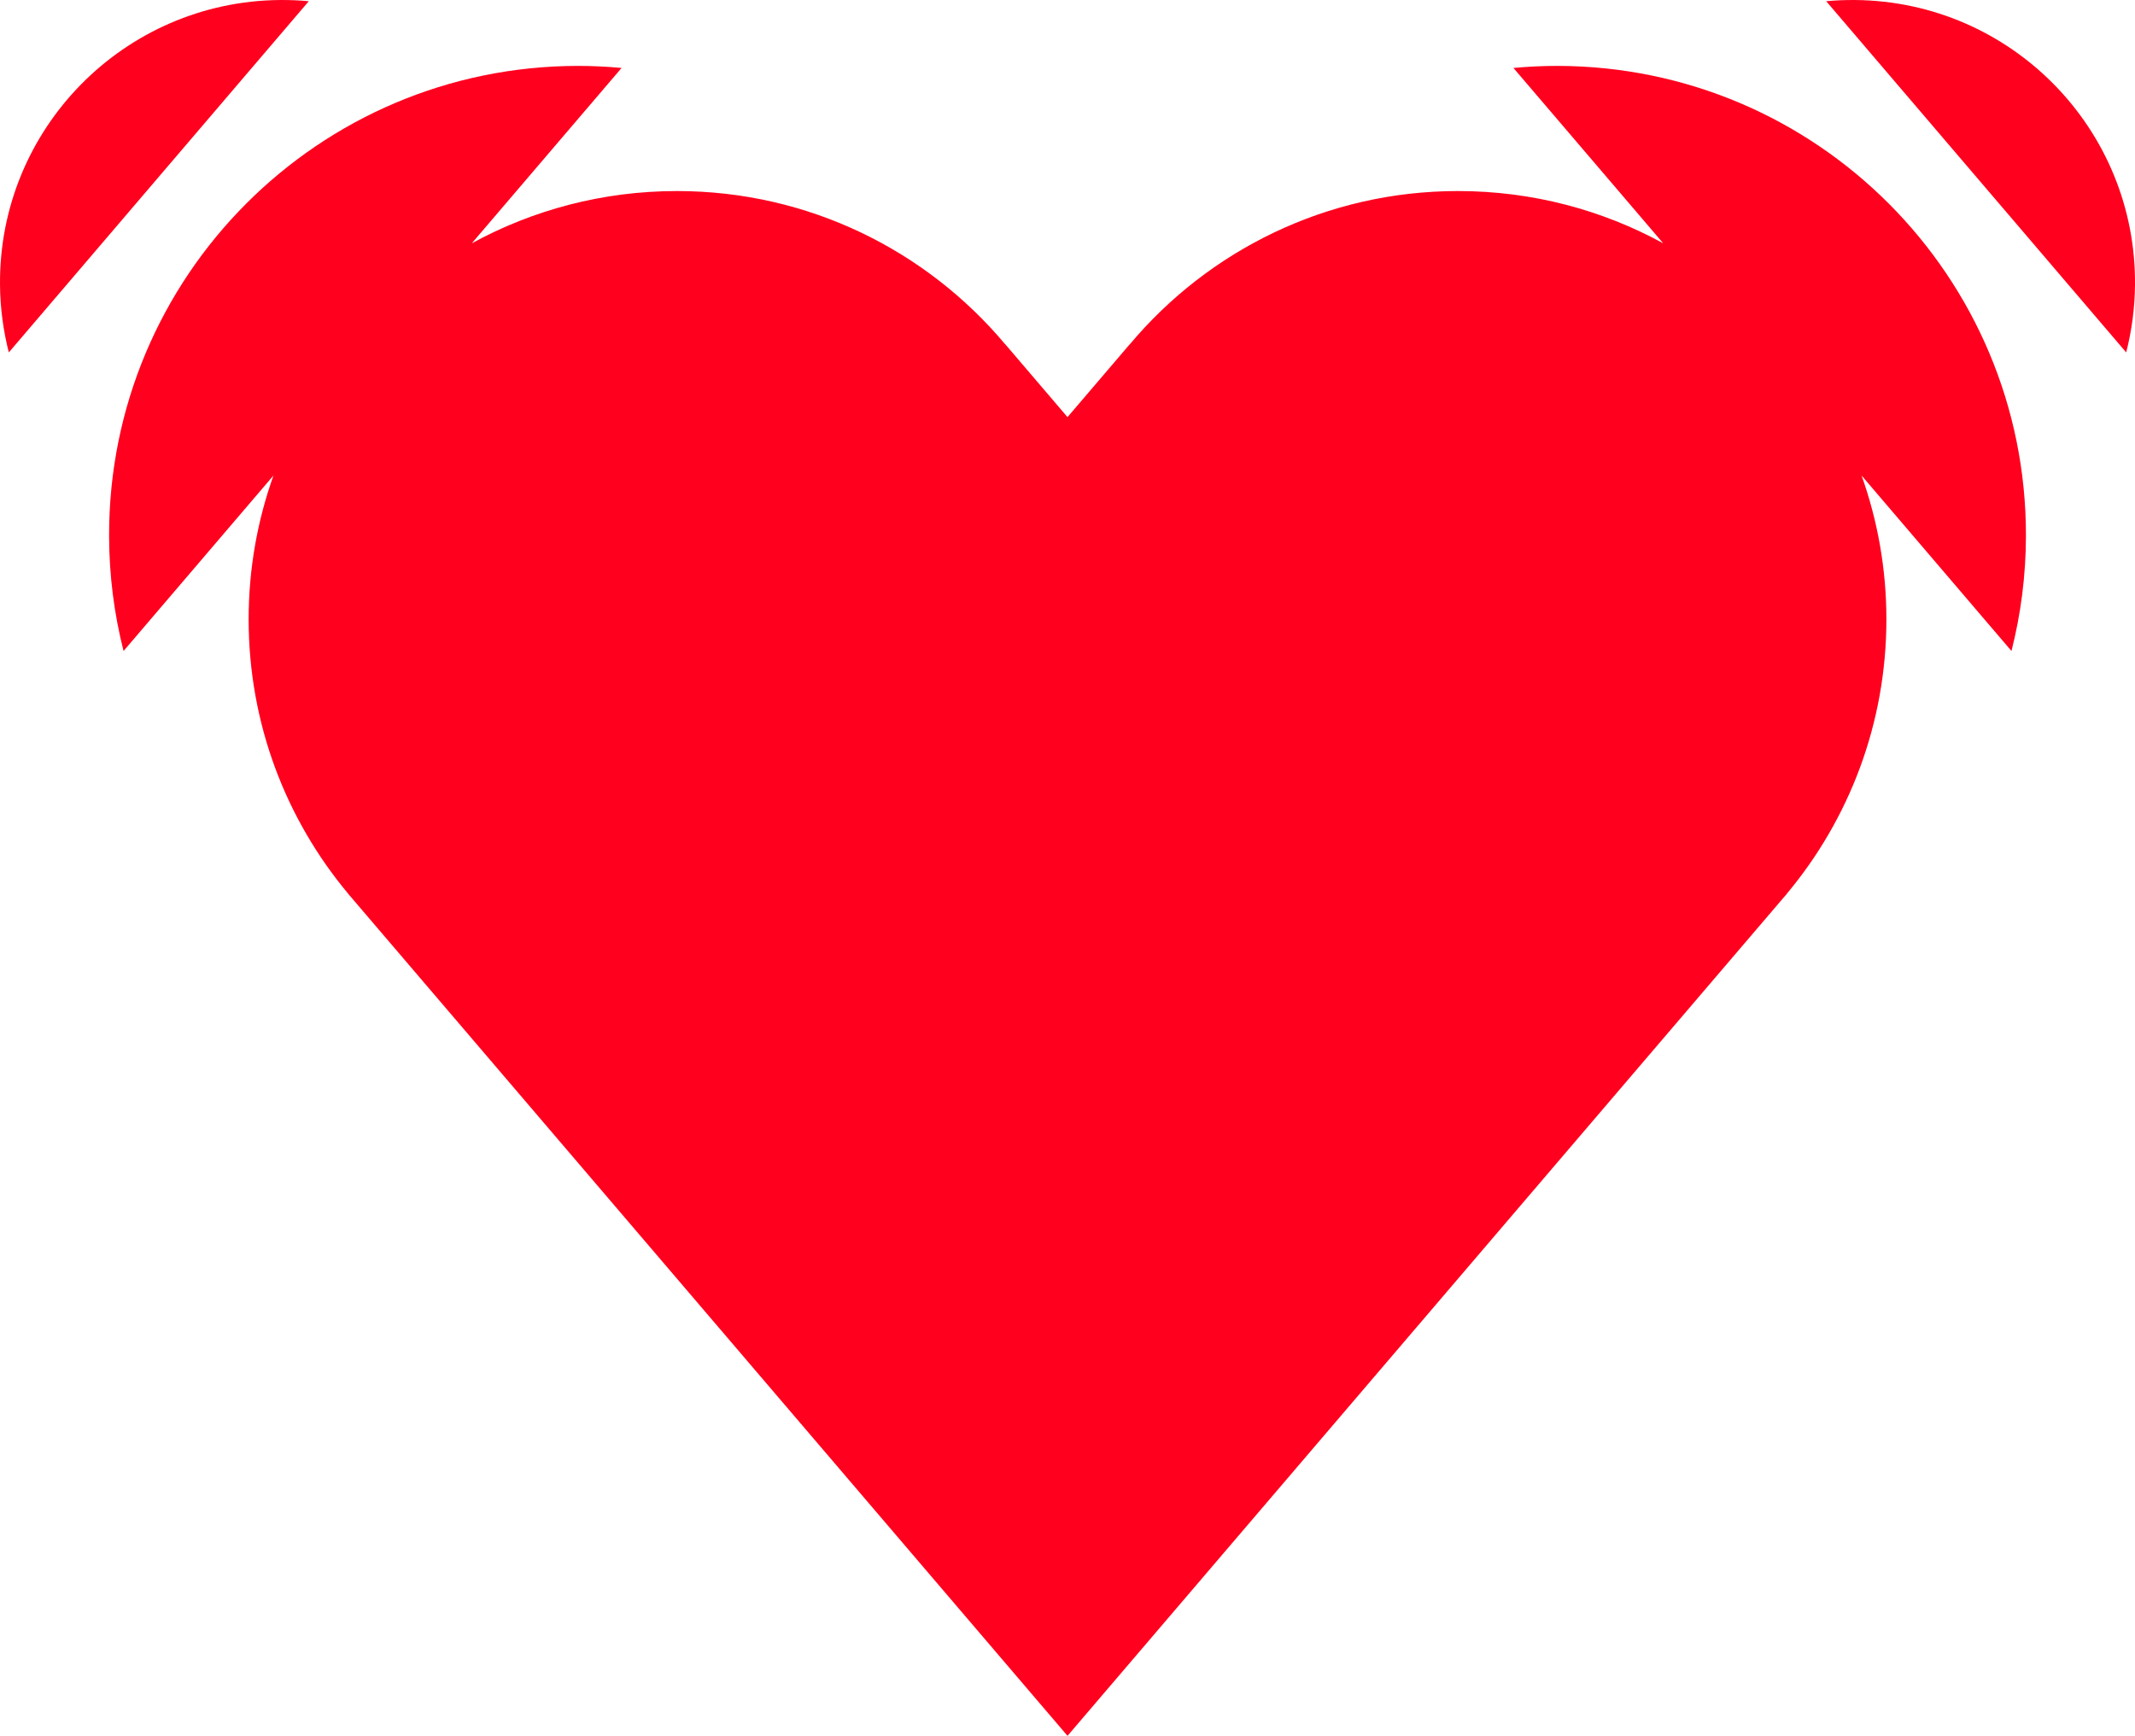 <?xml version="1.0" encoding="UTF-8"?><svg id="_レイヤー_2" xmlns="http://www.w3.org/2000/svg" viewBox="0 0 146 118.717"><defs><style>.cls-1{fill:#ff001e;}</style></defs><g id="contents"><g><path class="cls-1" d="M106.496,4.507c-1.012-.001-2.012,.05-3.001,.14l10.243,11.993c-4.166-2.278-8.946-3.574-14.029-3.574-9.01,0-17.066,4.071-22.439,10.471l-.004-.004-4.266,4.994-4.265-4.994-.004,.004c-5.373-6.4-13.429-10.471-22.439-10.471-5.083,0-9.863,1.296-14.029,3.574l10.243-11.993c-.988-.09-1.988-.142-3.001-.14-17.721,.023-32.069,14.408-32.045,32.13,.004,2.722,.349,5.363,.99,7.885l10.251-12.002c-1.096,3.075-1.698,6.384-1.698,9.835,0,7.143,2.559,13.685,6.808,18.768l-.003,.002,49.193,57.591,49.193-57.591-.003-.002c4.248-5.083,6.808-11.626,6.808-18.768,0-3.451-.602-6.761-1.698-9.835l10.251,12.002c.641-2.523,.986-5.164,.99-7.885,.023-17.721-14.324-32.106-32.045-32.13Z"/><path class="cls-1" d="M126.855,.001c-.665-.006-1.323,.022-1.971,.082l20.514,24.019c.377-1.479,.588-3.025,.602-4.62C146.092,8.816,137.521,.094,126.855,.001Z"/><path class="cls-1" d="M19.145,.001C8.479,.094-.092,8.816,.001,19.482c.014,1.595,.225,3.141,.602,4.62L21.116,.083c-.649-.06-1.306-.088-1.971-.082Z"/></g></g></svg>